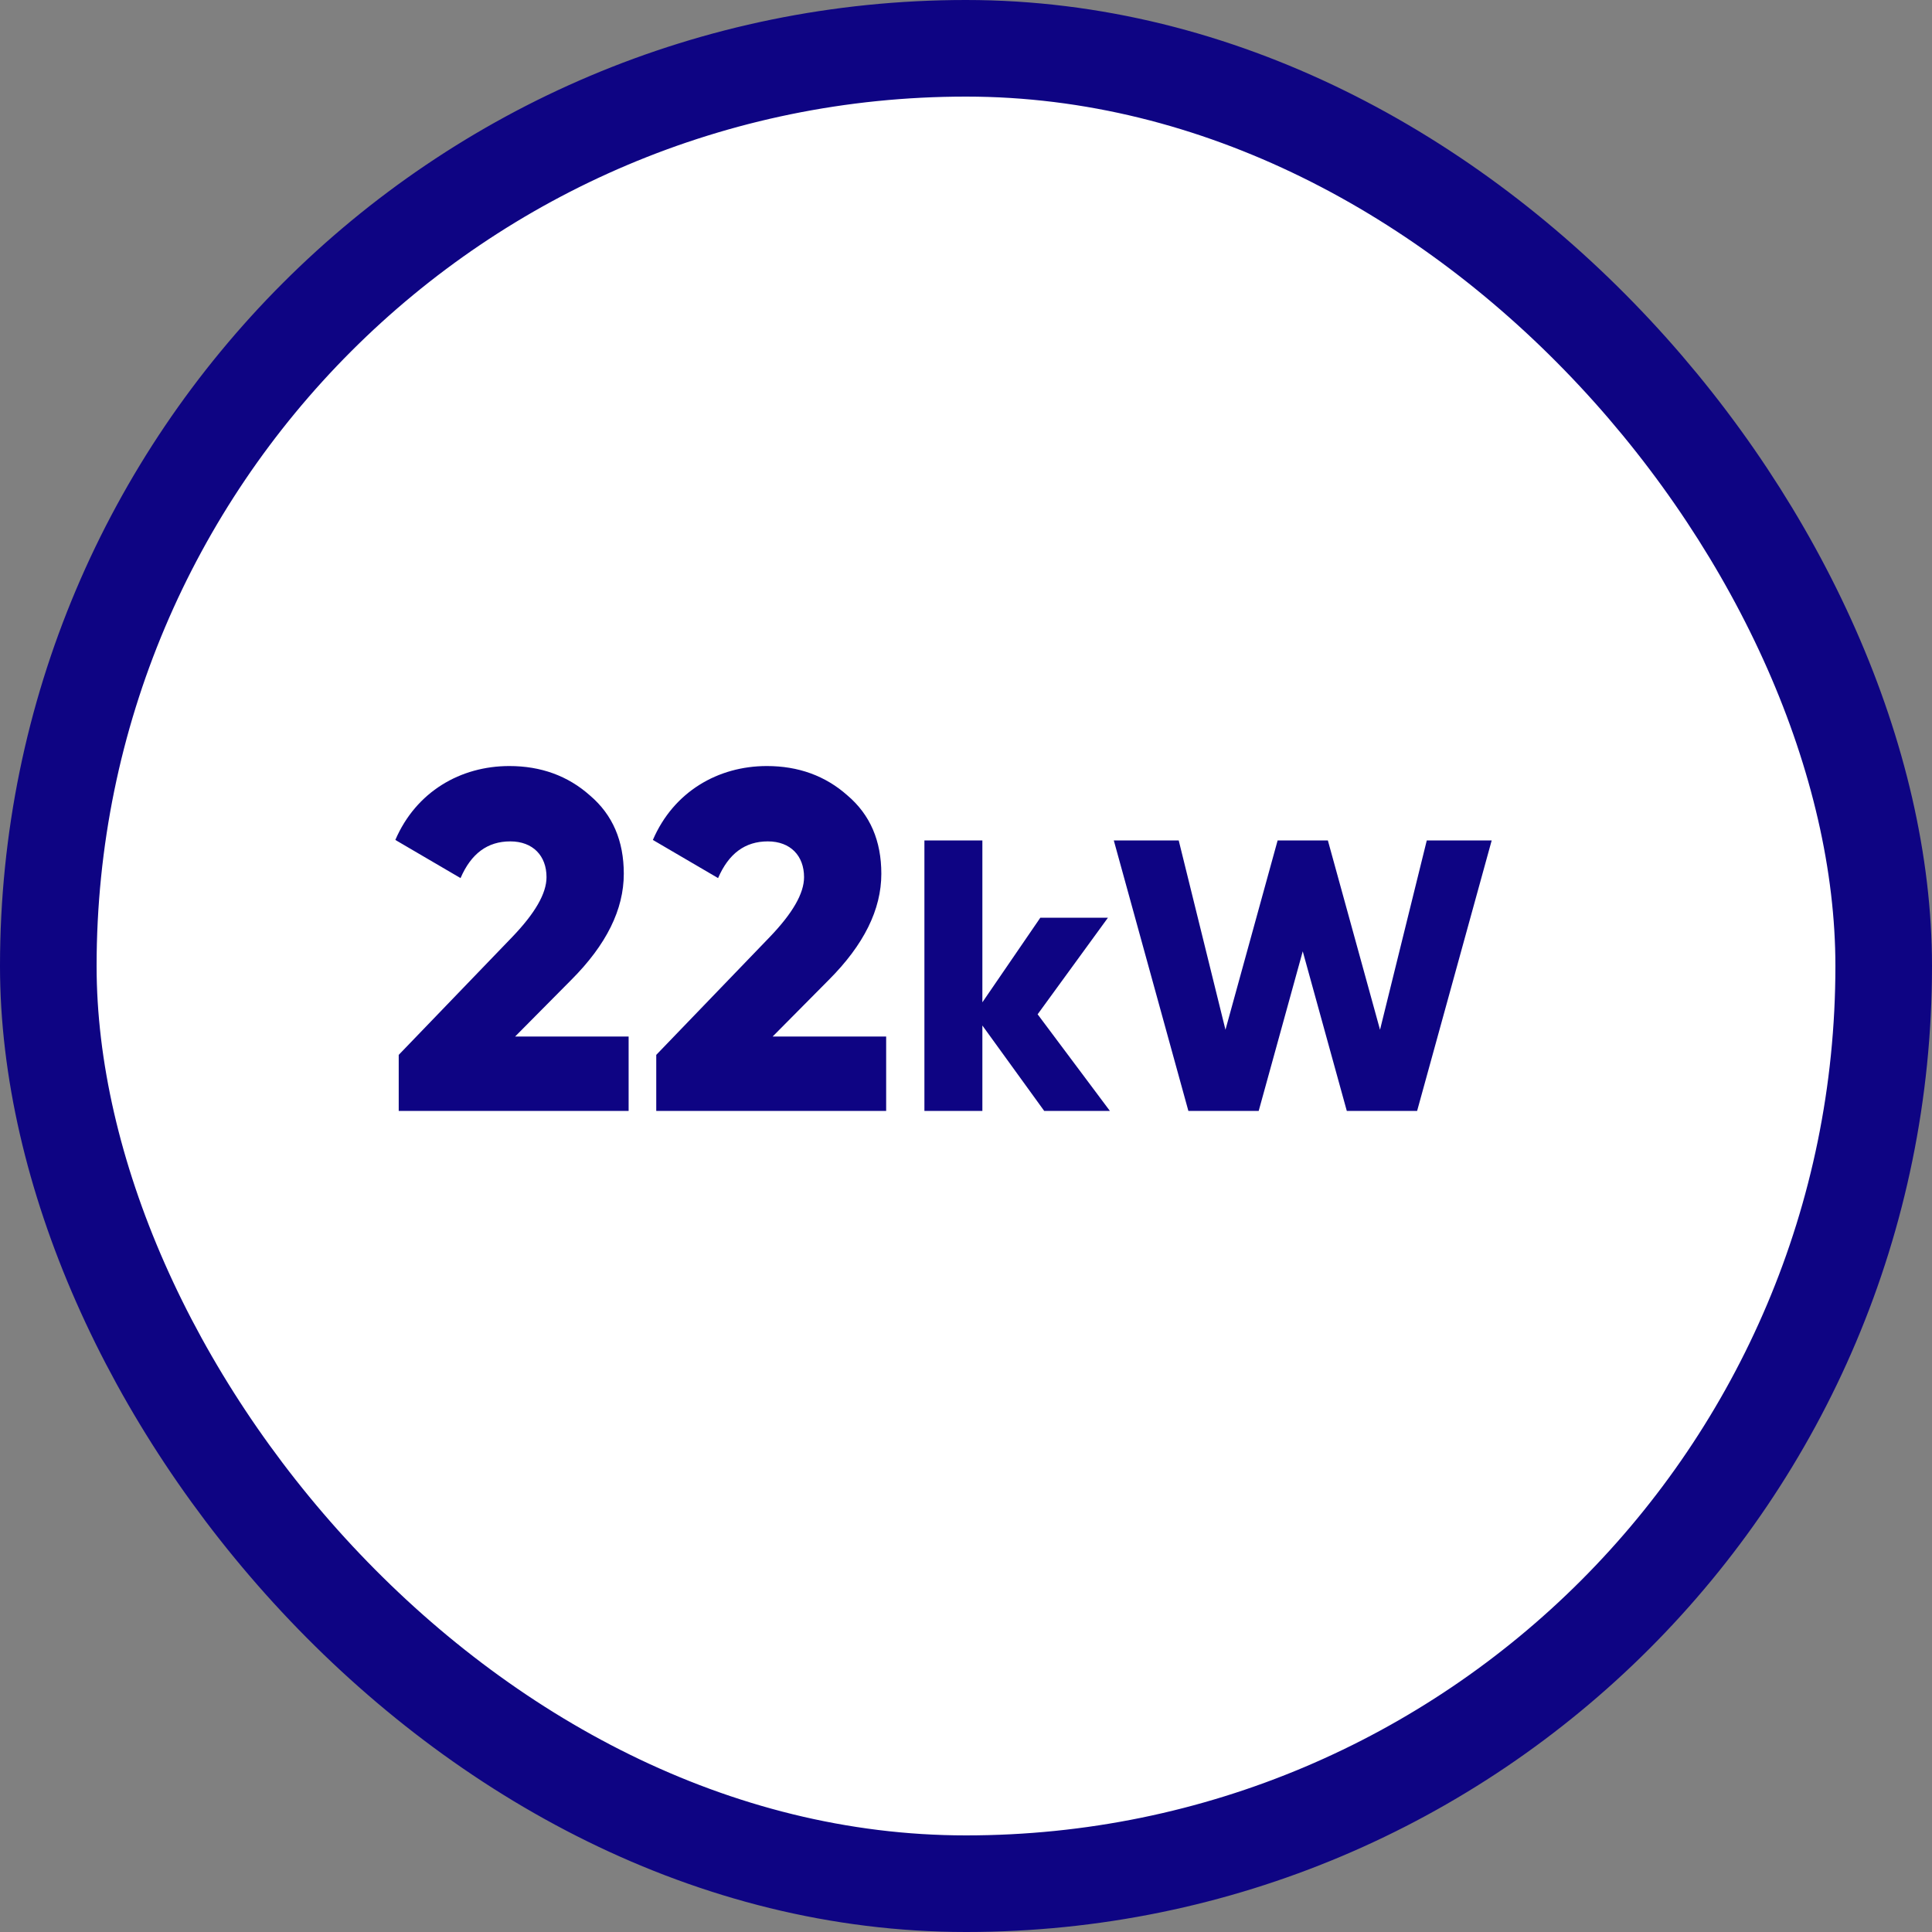 <svg width="40" height="40" viewBox="0 0 40 40" fill="none" xmlns="http://www.w3.org/2000/svg">
<rect x="0" y="0" width="40" height="40" fill="#808080" stroke="none"/>
<rect x="1" y="1" width="38" height="38" rx="19" fill="white"/>
<path d="M13.015 23V21.46H10.665L11.825 20.29C12.555 19.56 12.915 18.83 12.915 18.09C12.915 17.41 12.685 16.87 12.215 16.47C11.755 16.06 11.195 15.86 10.545 15.86C9.535 15.86 8.615 16.39 8.185 17.39L9.535 18.18C9.755 17.67 10.095 17.42 10.565 17.42C11.035 17.42 11.315 17.72 11.315 18.16C11.315 18.5 11.075 18.91 10.605 19.4L8.255 21.84V23H13.015Z" fill="#0E0483"/>
<path d="M18.347 23V21.46H15.997L17.157 20.29C17.887 19.56 18.247 18.83 18.247 18.09C18.247 17.41 18.017 16.87 17.547 16.47C17.087 16.06 16.527 15.86 15.877 15.86C14.867 15.86 13.947 16.39 13.517 17.39L14.867 18.18C15.087 17.67 15.427 17.42 15.897 17.42C16.367 17.42 16.647 17.72 16.647 18.16C16.647 18.5 16.407 18.91 15.937 19.4L13.587 21.84V23H18.347Z" fill="#0E0483"/>
<path d="M21.483 21L22.939 19H21.539L20.339 20.752V17.4H19.139V23H20.339V21.232L21.619 23H22.979L21.483 21Z" fill="#0E0483"/>
<path d="M26.06 23L26.972 19.696L27.884 23H29.34L30.884 17.4H29.54L28.572 21.32L27.492 17.4H26.452L25.372 21.32L24.404 17.4H23.06L24.604 23H26.06Z" fill="#0E0483"/>
<rect x="1" y="1" width="38" height="38" rx="19" stroke="#0E0483" stroke-width="2"/>
</svg>

